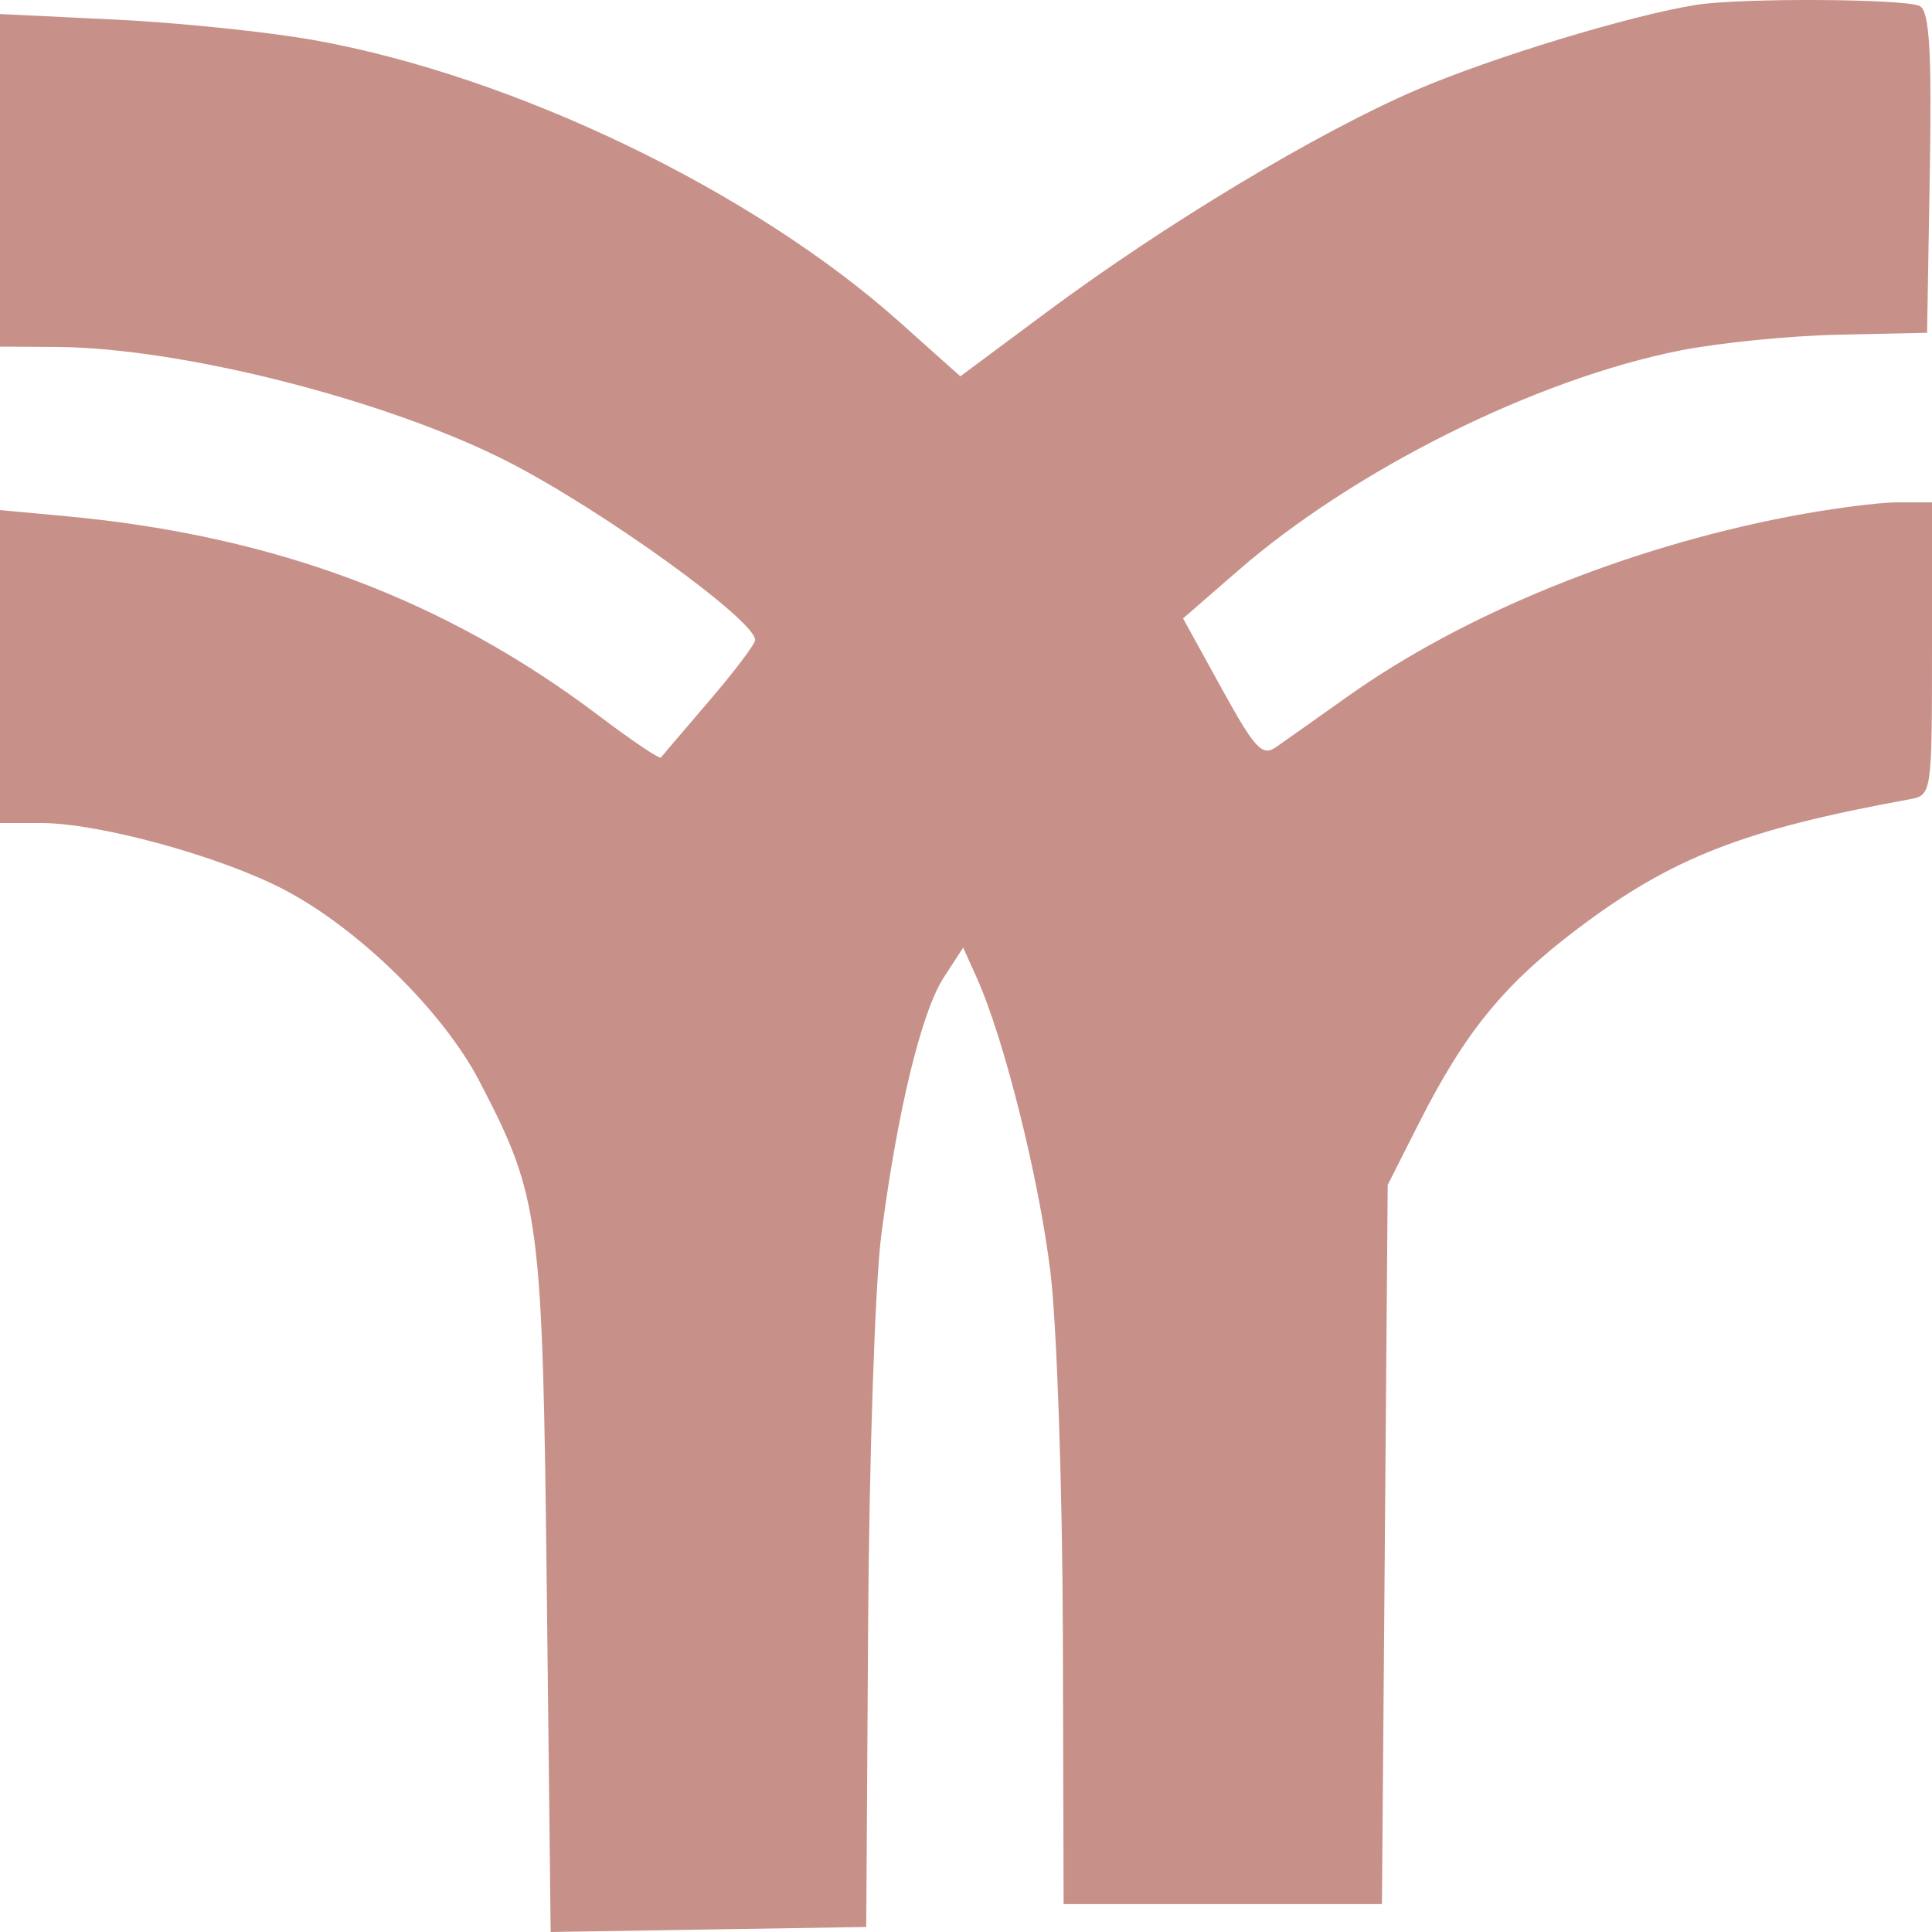 <svg xmlns="http://www.w3.org/2000/svg" width="500" height="500" viewBox="0 0 500 500" fill="none"><path d="M366.482 23.304C385.876 14.934 422.353 3.85 439.086 1.244C450.888 -0.593 493.632 -0.33 496.888 1.6C499.353 3.061 499.957 13.365 499.426 44.823L498.731 86.127L475.888 86.613C463.325 86.879 444.873 88.716 434.883 90.694C397.5 98.096 350.492 121.511 320.282 147.782L306.175 160.049L316.14 178.132C324.797 193.845 326.647 195.839 330.241 193.345C332.515 191.765 340.86 185.866 348.787 180.235C378.8 158.911 420.574 141.871 462.827 133.717C473.383 131.681 486.066 130.014 491.01 130.014H500V167.904C500 205.308 499.926 205.809 494.289 206.835C451.35 214.662 432.703 221.929 408.32 240.332C389.203 254.76 379.135 267.105 367.155 290.796L359.137 306.65L358.391 399.711L357.647 492.771H316.452H275.259L275.071 423.42C274.97 385.279 273.515 342.867 271.845 329.175C268.868 304.801 259.84 268.729 252.807 253.102L249.272 245.245L244.269 252.929C238.475 261.832 232.231 287.564 228.074 319.691C226.47 332.079 224.937 377.424 224.67 420.457L224.183 498.698L183.348 499.348L142.513 500L141.51 411.622C140.411 314.788 139.772 309.963 124.056 279.792C114.665 261.768 92.904 240.41 73.604 230.279C57.157 221.642 25.647 212.997 10.624 212.997H0V172.501V132.008L17.132 133.599C70.959 138.601 115.213 155.167 154.914 185.174C163.426 191.609 170.68 196.5 171.036 196.045C171.391 195.587 177.025 188.982 183.556 181.364C190.086 173.746 195.431 166.669 195.431 165.637C195.431 160.516 155.947 132.027 131.515 119.52C100.333 103.554 46.916 89.973 14.594 89.79L0 89.707V46.667V3.63L29.822 5.071C46.226 5.863 69.353 8.251 81.218 10.375C133.046 19.65 194.756 49.349 232.767 83.308L248.528 97.392L270.838 80.809C301.579 57.962 340.761 34.405 366.482 23.304Z" fill="#C79189"></path></svg>